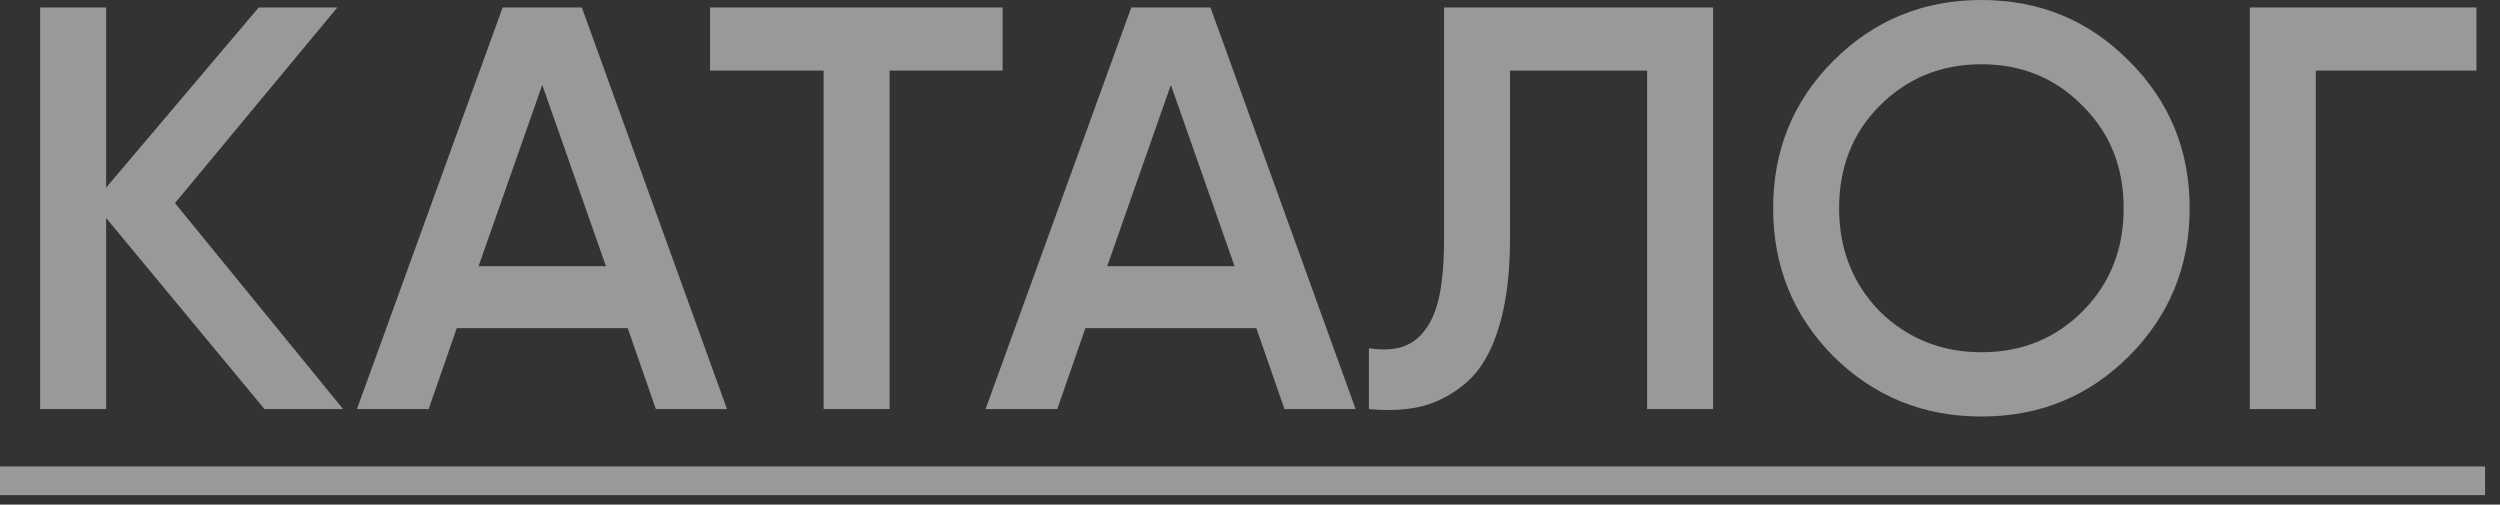 <?xml version="1.0" encoding="UTF-8"?> <svg xmlns="http://www.w3.org/2000/svg" width="109" height="22" viewBox="0 0 109 22" fill="none"><rect x="0" y="0" width="109" height="22" fill="#333333" stroke="none"/><path opacity="0.5" d="M0 20.336H108.348V21.587H0V20.336Z" fill="white"></path><path opacity="0.5" d="M107.973 0.325V3.077H100.969V17.835H98.092V0.325H107.973Z" fill="white"></path><path opacity="0.5" d="M92.817 15.534C91.066 17.284 88.923 18.16 86.389 18.16C83.854 18.16 81.703 17.284 79.935 15.534C78.184 13.766 77.309 11.615 77.309 9.08C77.309 6.545 78.184 4.402 79.935 2.651C81.703 0.884 83.854 0 86.389 0C88.923 0 91.066 0.884 92.817 2.651C94.585 4.402 95.469 6.545 95.469 9.08C95.469 11.615 94.585 13.766 92.817 15.534ZM81.961 13.582C83.178 14.766 84.654 15.358 86.389 15.358C88.139 15.358 89.607 14.766 90.791 13.582C91.992 12.382 92.592 10.881 92.592 9.08C92.592 7.279 91.992 5.787 90.791 4.603C89.607 3.402 88.139 2.802 86.389 2.802C84.638 2.802 83.162 3.402 81.961 4.603C80.777 5.787 80.185 7.279 80.185 9.08C80.185 10.864 80.777 12.365 81.961 13.582Z" fill="white"></path><path opacity="0.5" d="M59.684 15.183C60.234 15.267 60.709 15.25 61.109 15.133C61.526 15 61.868 14.75 62.135 14.383C62.418 14.016 62.627 13.516 62.76 12.882C62.894 12.232 62.96 11.423 62.96 10.456V0.325H74.692V17.835H71.815V3.077H65.837V10.406C65.837 11.957 65.67 13.257 65.337 14.308C65.02 15.342 64.561 16.125 63.961 16.659C63.361 17.176 62.71 17.526 62.01 17.71C61.326 17.877 60.551 17.918 59.684 17.835V15.183Z" fill="white"></path><path opacity="0.5" d="M56.003 17.835L54.777 14.308H47.323L46.097 17.835H42.971L49.324 0.325H52.776L59.105 17.835H56.003ZM48.274 11.606H53.827L51.05 3.702L48.274 11.606Z" fill="white"></path><path opacity="0.5" d="M43.715 0.325V3.077H38.787V17.835H35.911V3.077H30.958V0.325H43.715Z" fill="white"></path><path opacity="0.5" d="M28.595 17.835L27.369 14.308H19.915L18.69 17.835H15.563L21.916 0.325H25.368L31.697 17.835H28.595ZM20.866 11.606H26.419L23.642 3.702L20.866 11.606Z" fill="white"></path><path opacity="0.5" d="M14.958 17.835H11.531L4.628 9.505V17.835H1.751V0.325H4.628V8.179L11.281 0.325H14.708L7.629 8.855L14.958 17.835Z" fill="white"></path></svg> 